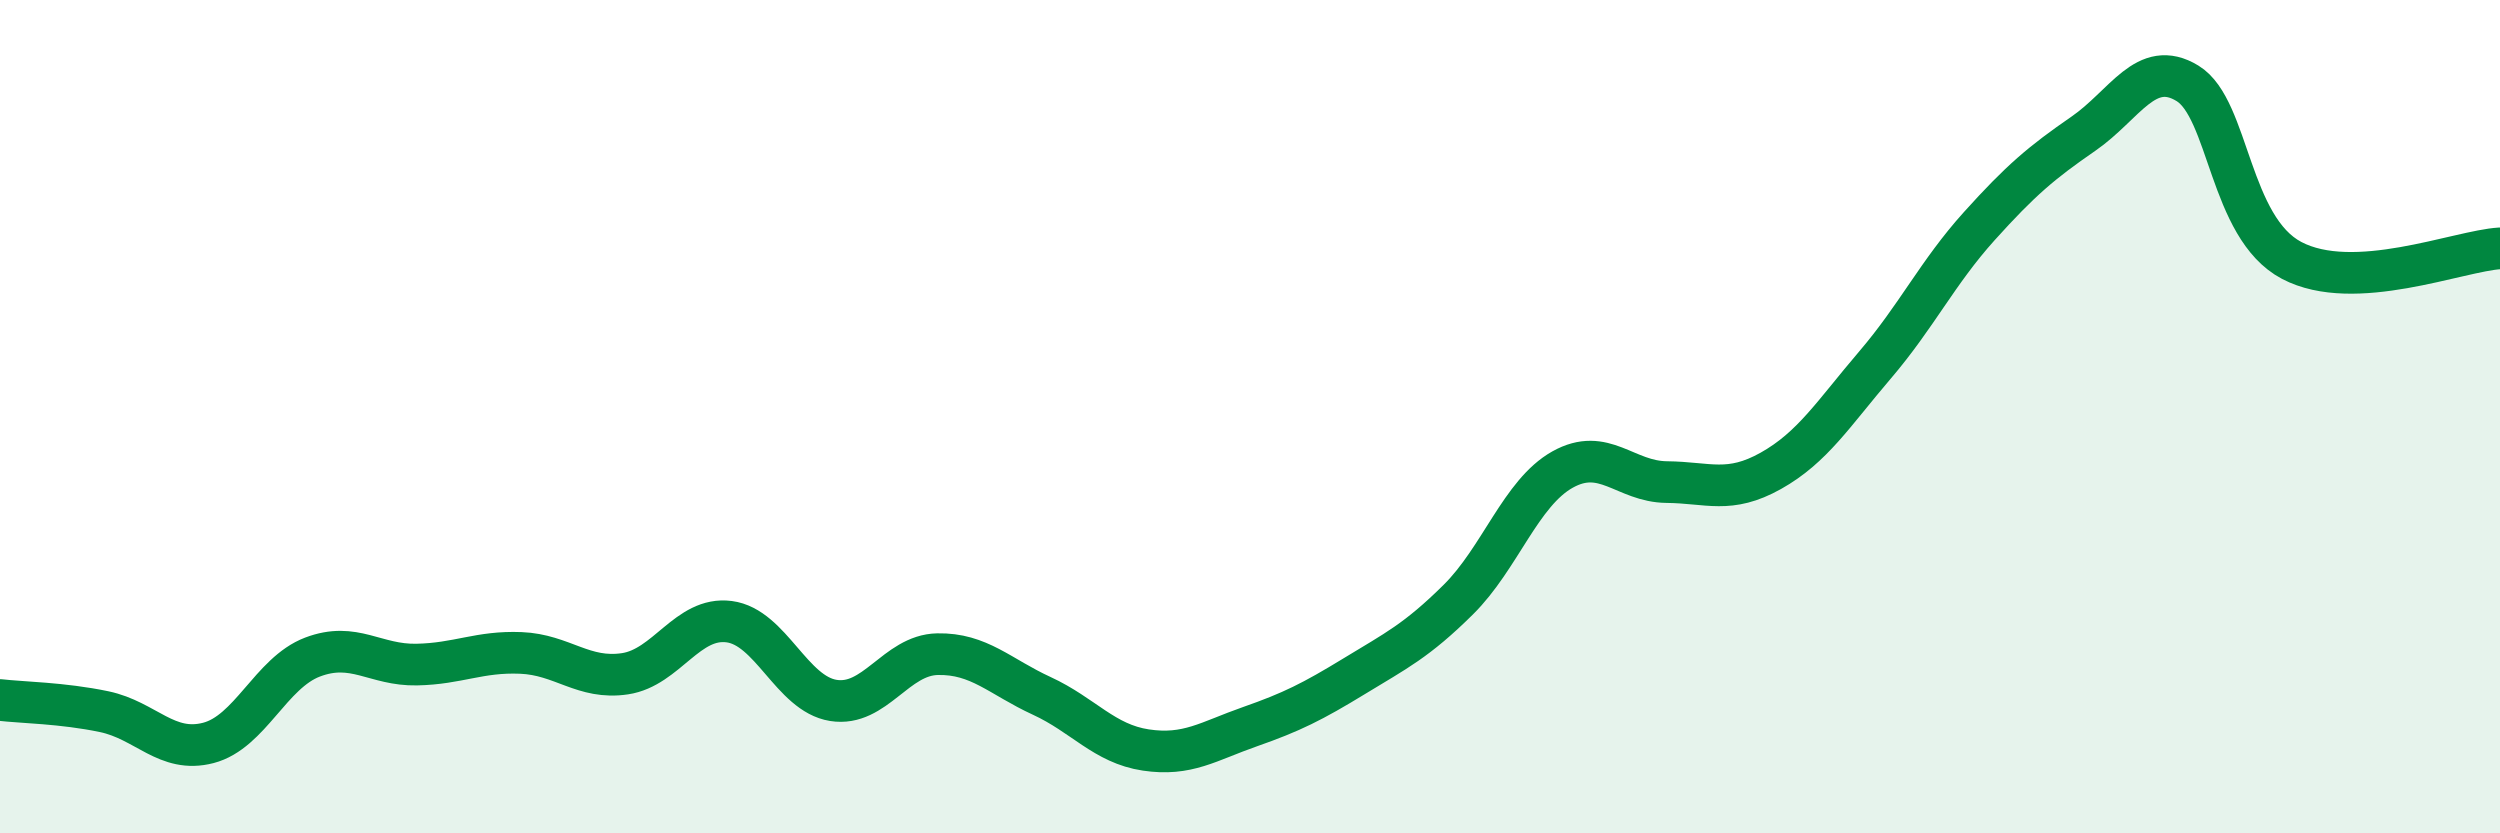 
    <svg width="60" height="20" viewBox="0 0 60 20" xmlns="http://www.w3.org/2000/svg">
      <path
        d="M 0,16.8 C 0.5,16.86 1.5,16.87 2.5,17.08 C 3.5,17.29 4,18.09 5,17.83 C 6,17.57 6.5,16.15 7.5,15.77 C 8.5,15.39 9,15.97 10,15.95 C 11,15.93 11.5,15.63 12.5,15.67 C 13.5,15.71 14,16.32 15,16.17 C 16,16.02 16.5,14.79 17.5,14.92 C 18.5,15.05 19,16.65 20,16.81 C 21,16.97 21.5,15.72 22.5,15.7 C 23.5,15.68 24,16.24 25,16.7 C 26,17.16 26.5,17.85 27.5,18 C 28.5,18.15 29,17.79 30,17.44 C 31,17.09 31.5,16.84 32.5,16.23 C 33.5,15.62 34,15.38 35,14.39 C 36,13.4 36.5,11.83 37.5,11.27 C 38.5,10.71 39,11.56 40,11.57 C 41,11.58 41.5,11.86 42.5,11.3 C 43.5,10.74 44,9.93 45,8.76 C 46,7.59 46.5,6.54 47.5,5.43 C 48.5,4.32 49,3.9 50,3.21 C 51,2.52 51.5,1.39 52.5,2 C 53.5,2.61 53.5,5.46 55,6.25 C 56.5,7.04 59,6.02 60,5.96L60 20L0 20Z"
        fill="#008740"
        opacity="0.1"
        stroke-linecap="round"
        stroke-linejoin="round"
      />
      <path
        d="M 0,16.8 C 0.5,16.86 1.5,16.87 2.5,17.08 C 3.5,17.29 4,18.09 5,17.83 C 6,17.57 6.5,16.15 7.5,15.77 C 8.5,15.39 9,15.97 10,15.95 C 11,15.93 11.5,15.63 12.5,15.67 C 13.5,15.71 14,16.32 15,16.17 C 16,16.02 16.5,14.79 17.5,14.92 C 18.5,15.05 19,16.65 20,16.81 C 21,16.97 21.5,15.72 22.5,15.7 C 23.5,15.68 24,16.24 25,16.7 C 26,17.16 26.5,17.85 27.5,18 C 28.5,18.15 29,17.79 30,17.44 C 31,17.09 31.5,16.84 32.5,16.23 C 33.5,15.62 34,15.38 35,14.39 C 36,13.4 36.5,11.83 37.5,11.27 C 38.5,10.71 39,11.56 40,11.57 C 41,11.58 41.5,11.86 42.5,11.3 C 43.5,10.74 44,9.93 45,8.76 C 46,7.59 46.5,6.54 47.5,5.43 C 48.5,4.32 49,3.9 50,3.21 C 51,2.52 51.5,1.39 52.5,2 C 53.5,2.61 53.5,5.46 55,6.25 C 56.5,7.04 59,6.02 60,5.96"
        stroke="#008740"
        stroke-width="1"
        fill="none"
        stroke-linecap="round"
        stroke-linejoin="round"
      />
    </svg>
  